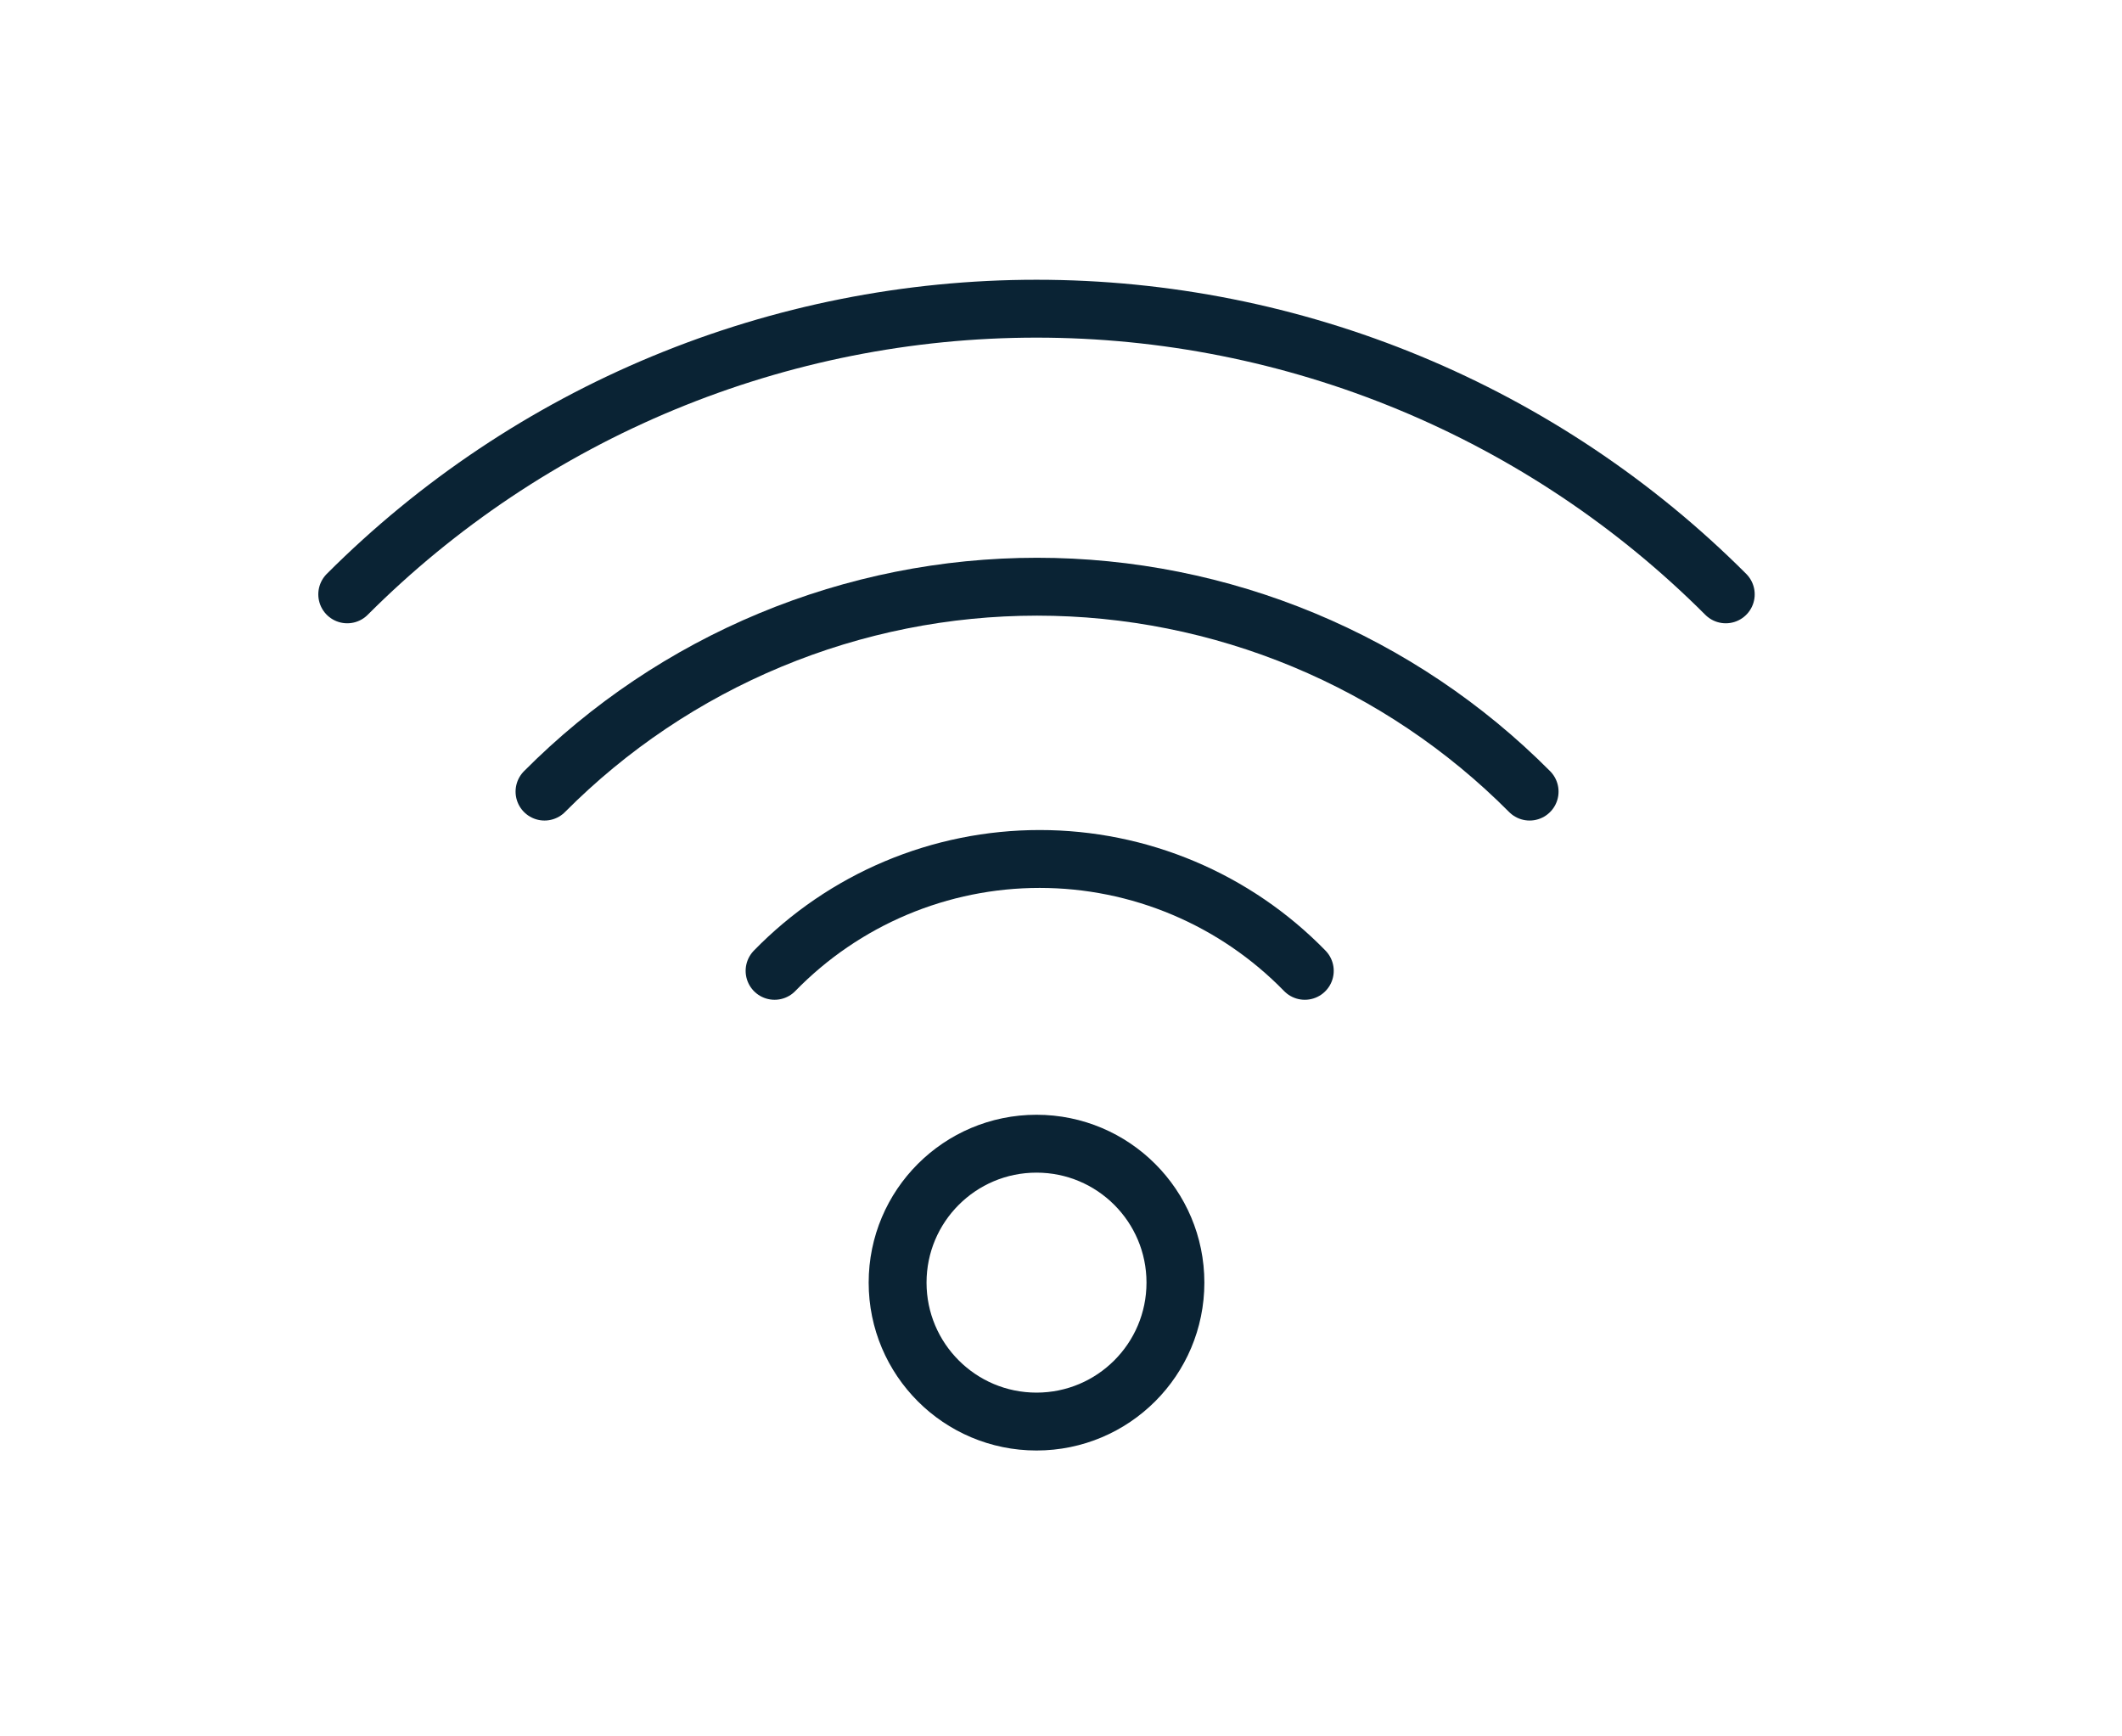 <?xml version="1.0" encoding="UTF-8"?>
<svg xmlns="http://www.w3.org/2000/svg" width="55" height="45" viewBox="0 0 55 45" fill="none">
  <path d="M26.865 36.841C28.854 36.841 30.466 35.229 30.466 33.24C30.466 31.252 28.854 29.64 26.865 29.64C24.877 29.64 23.265 31.252 23.265 33.24C23.265 35.229 24.877 36.841 26.865 36.841Z" stroke="#0A2334" stroke-width="1.5" stroke-linecap="round" stroke-linejoin="round"></path>
  <path d="M20.076 25.16C20.97 24.242 22.038 23.513 23.218 23.015C24.399 22.517 25.666 22.261 26.947 22.261C28.228 22.261 29.496 22.517 30.676 23.015C31.856 23.513 32.925 24.242 33.819 25.16" stroke="#0A2334" stroke-width="1.5" stroke-linecap="round" stroke-linejoin="round"></path>
  <path d="M14.113 20.515C15.786 18.832 17.775 17.497 19.966 16.586C22.157 15.675 24.506 15.205 26.879 15.205C29.252 15.205 31.602 15.675 33.793 16.586C35.984 17.497 37.973 18.832 39.646 20.515" stroke="#0A2334" stroke-width="1.5" stroke-linecap="round" stroke-linejoin="round"></path>
  <path d="M9 15.403C11.346 13.056 14.131 11.194 17.196 9.924C20.261 8.654 23.547 8 26.865 8C30.183 8 33.469 8.654 36.534 9.924C39.599 11.194 42.385 13.056 44.73 15.403" stroke="#0A2334" stroke-width="1.5" stroke-linecap="round" stroke-linejoin="round"></path>
</svg>
